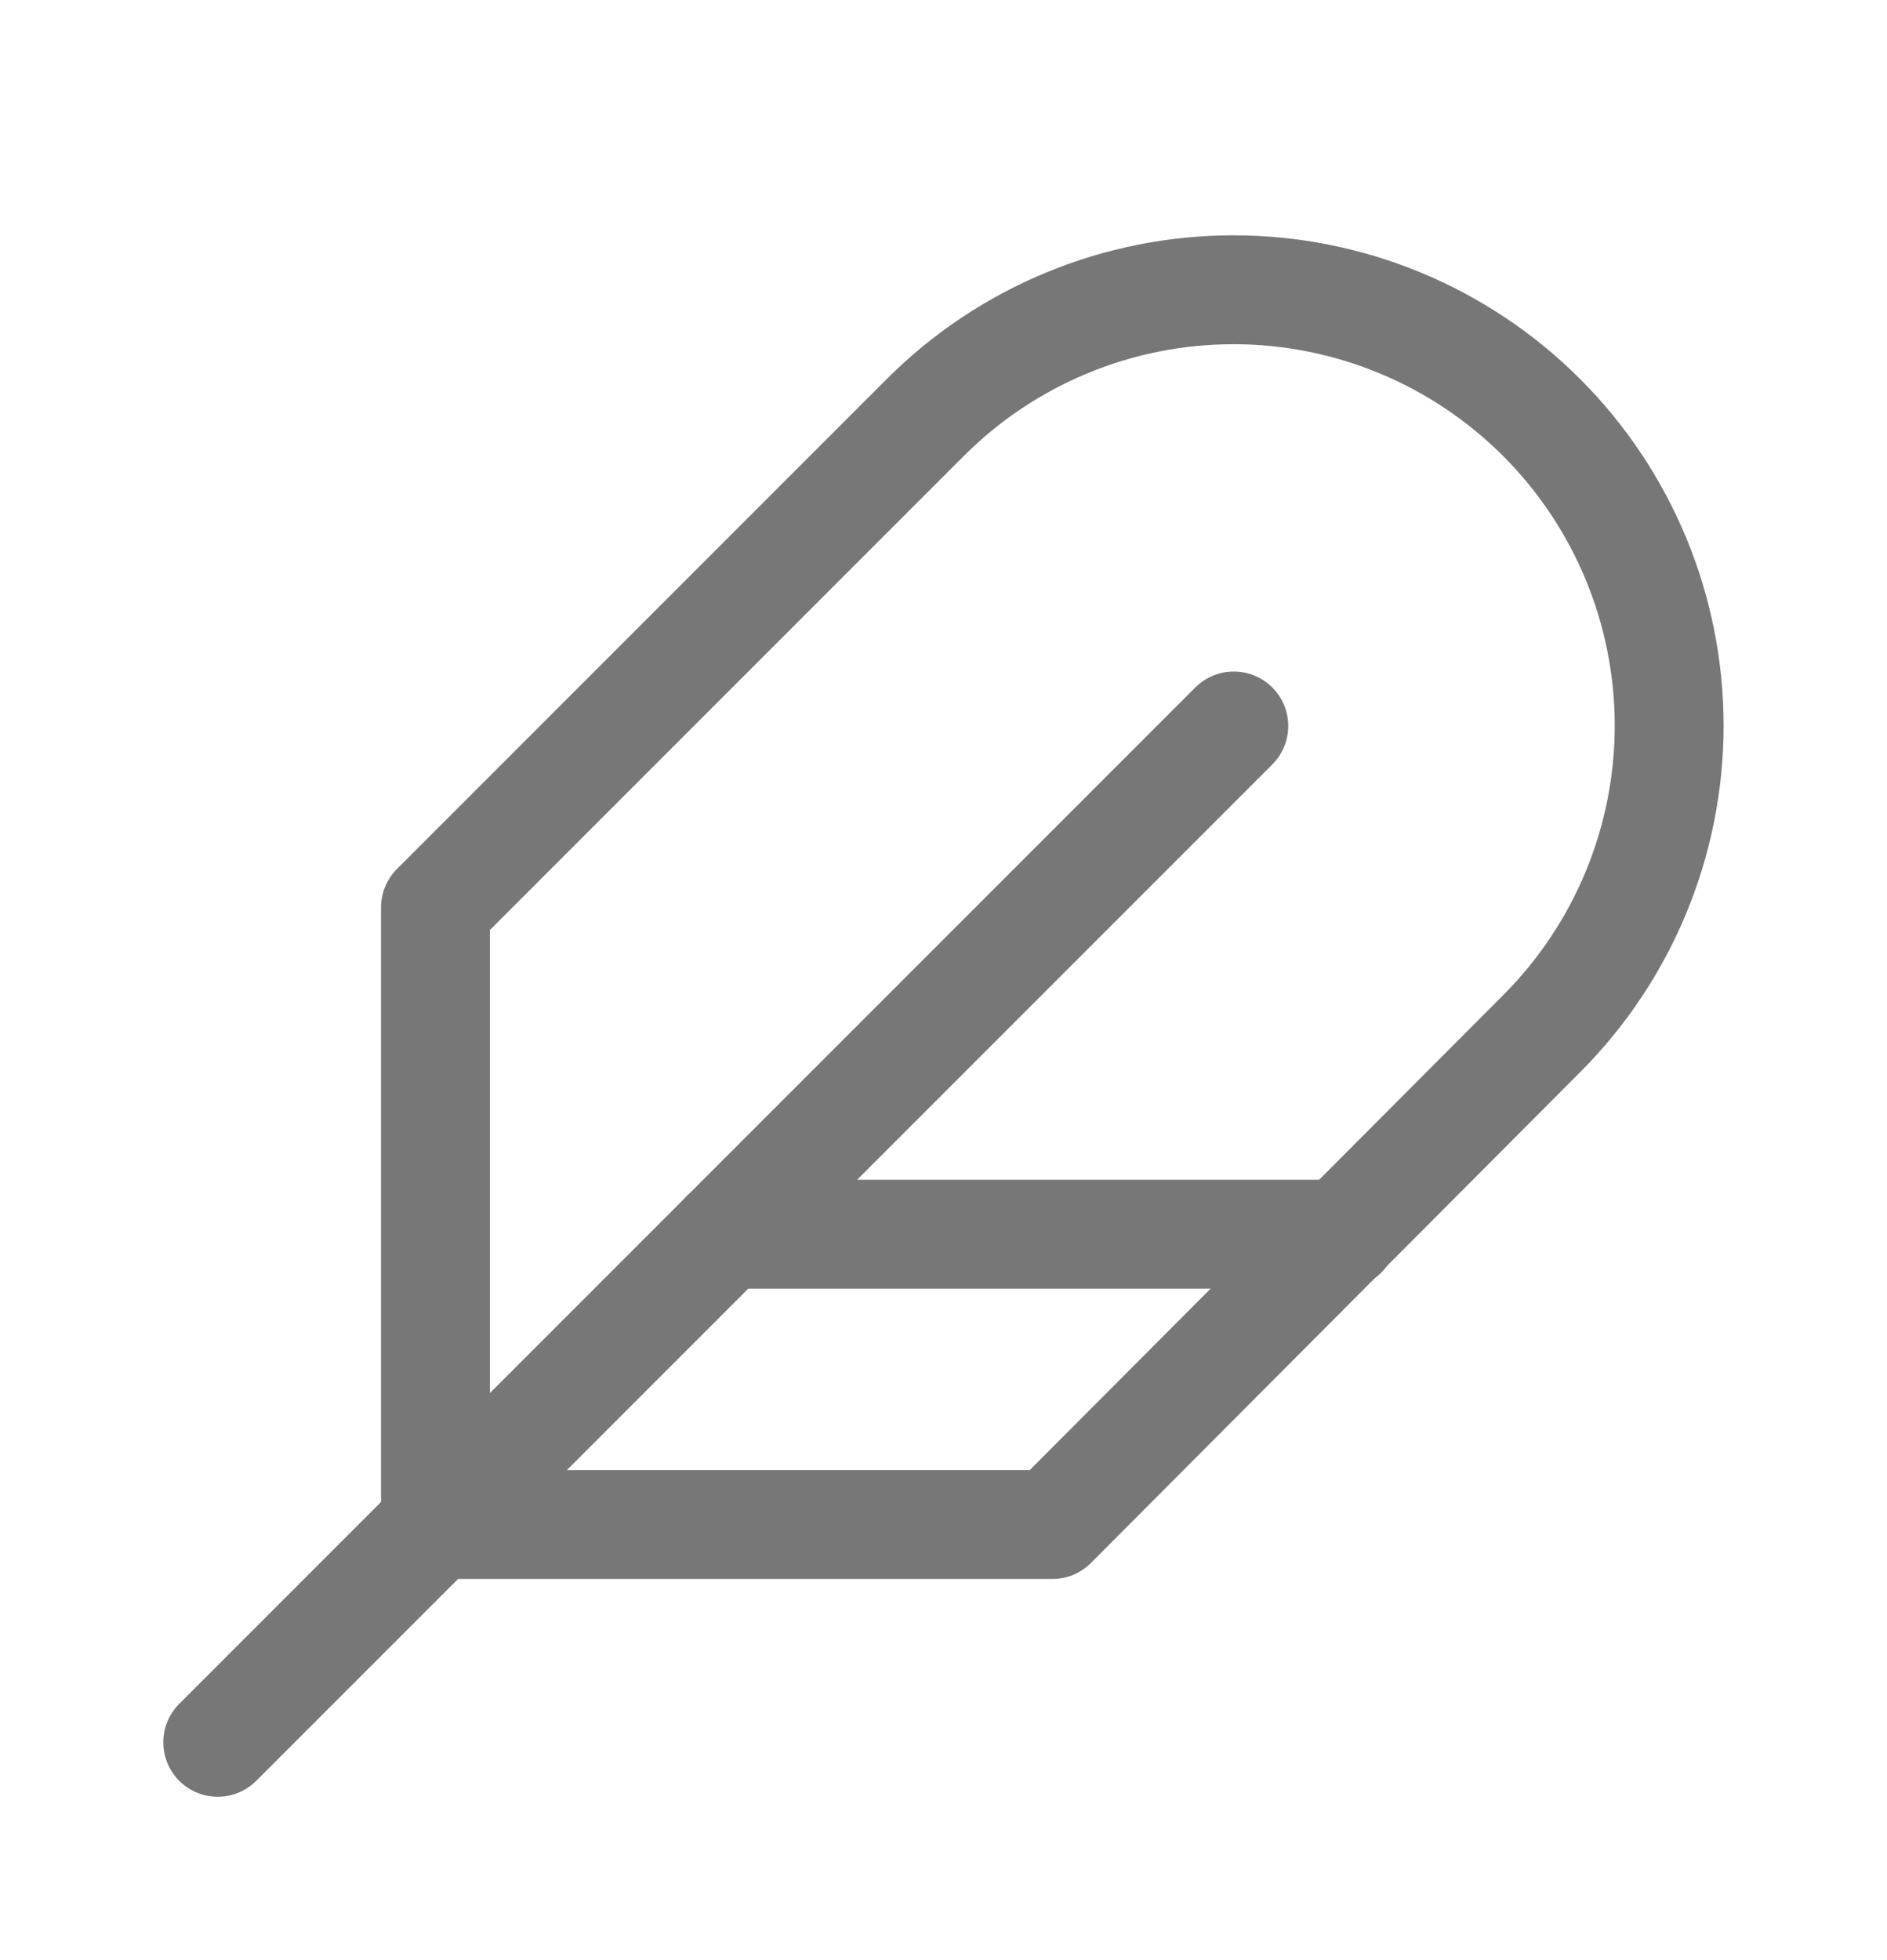 <svg width="52" height="54" viewBox="0 0 52 54" fill="none" xmlns="http://www.w3.org/2000/svg">
<g filter="url(#filter0_d)">
<path d="M42.48 24.48C44.732 22.228 45.997 19.174 45.997 15.99C45.997 12.806 44.732 9.752 42.48 7.5C40.228 5.248 37.174 3.983 33.99 3.983C30.806 3.983 27.752 5.248 25.5 7.5L12 21V38H29L42.48 24.48Z" stroke="#777777" stroke-width="3" stroke-linecap="round" stroke-linejoin="round"/>
<path d="M34 16L6 44" stroke="#777777" stroke-width="3" stroke-linecap="round" stroke-linejoin="round"/>
<path d="M37 30H20" stroke="#777777" stroke-width="3" stroke-linecap="round" stroke-linejoin="round"/>
</g>
<defs>
<filter id="filter0_d" x="-2" y="0" width="56" height="56" filterUnits="userSpaceOnUse" color-interpolation-filters="sRGB">
<feFlood flood-opacity="0" result="BackgroundImageFix"/>
<feColorMatrix in="SourceAlpha" type="matrix" values="0 0 0 0 0 0 0 0 0 0 0 0 0 0 0 0 0 0 127 0" result="hardAlpha"/>
<feOffset dy="4"/>
<feGaussianBlur stdDeviation="2"/>
<feComposite in2="hardAlpha" operator="out"/>
<feColorMatrix type="matrix" values="0 0 0 0 0 0 0 0 0 0 0 0 0 0 0 0 0 0 0.25 0"/>
<feBlend mode="normal" in2="BackgroundImageFix" result="effect1_dropShadow"/>
<feBlend mode="normal" in="SourceGraphic" in2="effect1_dropShadow" result="shape"/>
</filter>
</defs>
</svg>
